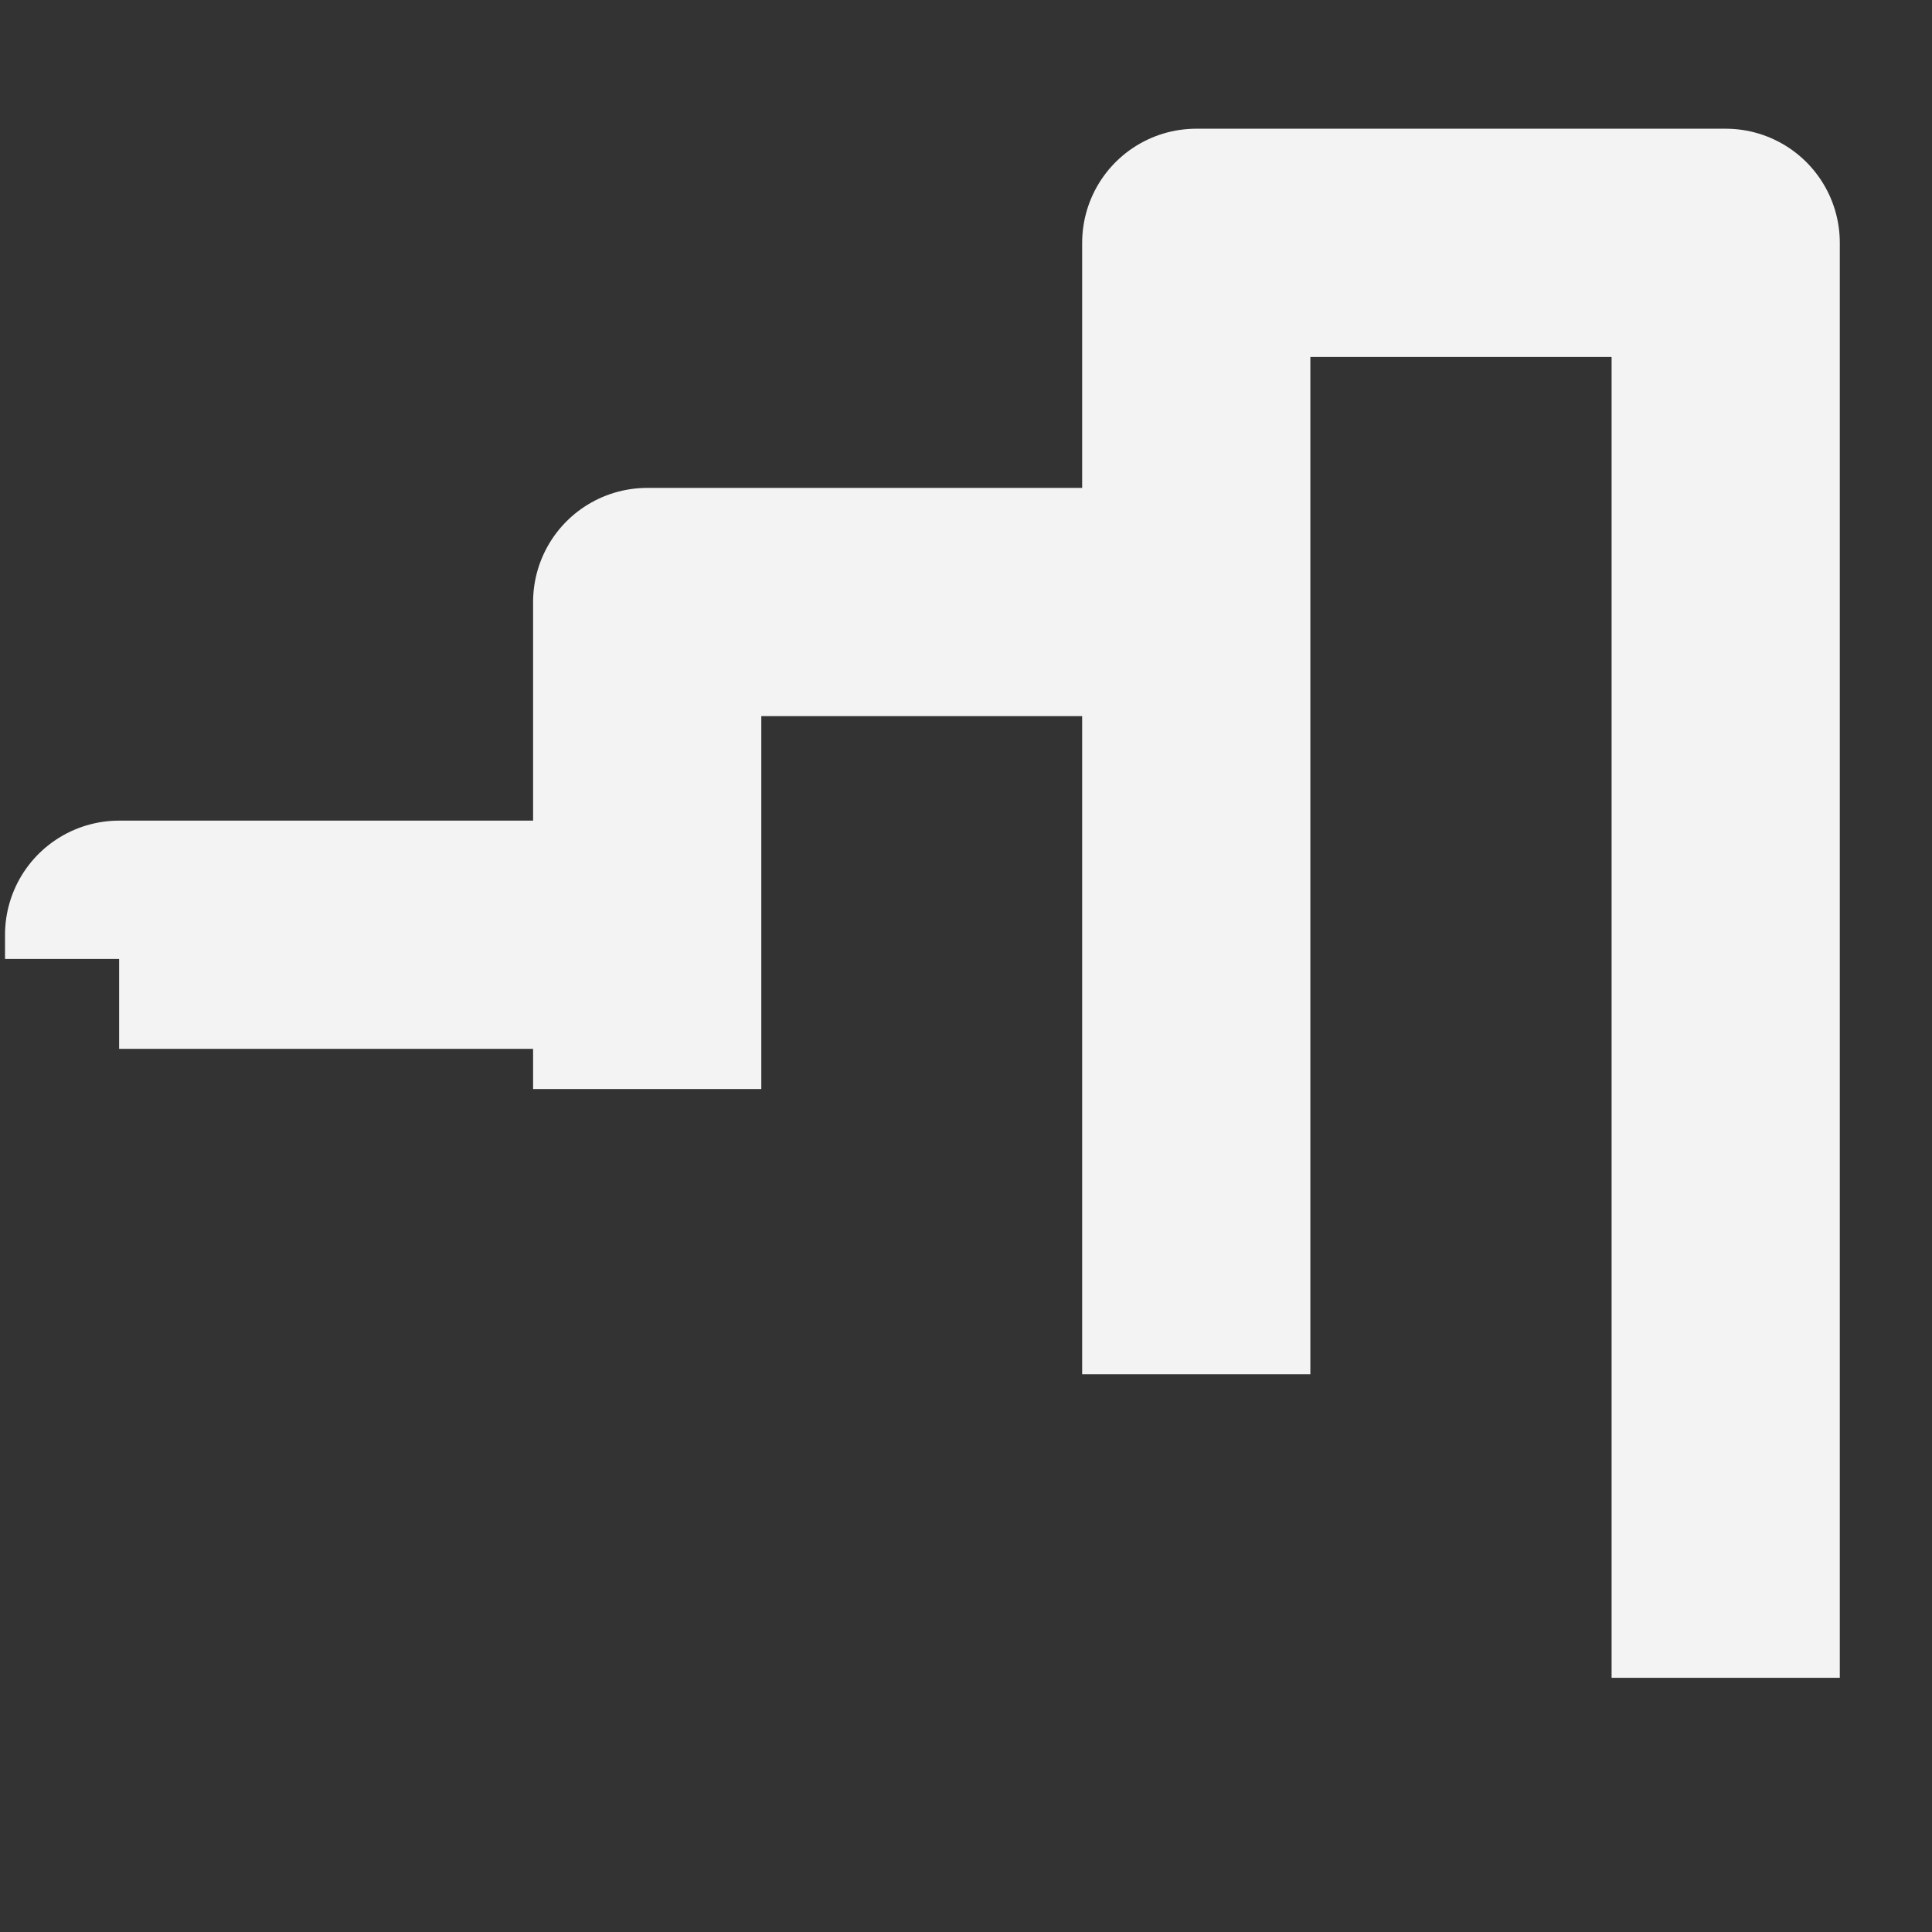 <?xml version="1.0" encoding="UTF-8" standalone="no"?>
<svg
   xmlns:dc="http://purl.org/dc/elements/1.1/"
   xmlns:cc="http://creativecommons.org/ns#"
   xmlns:rdf="http://www.w3.org/1999/02/22-rdf-syntax-ns#"
   xmlns:svg="http://www.w3.org/2000/svg"
   xmlns="http://www.w3.org/2000/svg"
   xmlns:sodipodi="http://sodipodi.sourceforge.net/DTD/sodipodi-0.dtd"
   xmlns:inkscape="http://www.inkscape.org/namespaces/inkscape"
   inkscape:version="1.0 (4035a4fb49, 2020-05-01)"
   sodipodi:docname="favicon.svg"
   id="svg1846"
   version="1.1"
   viewBox="0 0 4.233 4.233"
   height="16"
   width="16">
  <rect x="0" y="0" width="4.233" height="4.233" fill="#333333" stroke="none"/>
  <defs
     id="defs1840" />
  <sodipodi:namedview
     units="px"
     inkscape:window-maximized="1"
     inkscape:window-y="-8"
     inkscape:window-x="-8"
     inkscape:window-height="1369"
     inkscape:window-width="2560"
     showgrid="false"
     inkscape:document-rotation="0"
     inkscape:current-layer="layer1"
     inkscape:document-units="mm"
     inkscape:cy="6.8722424"
     inkscape:cx="3.5626738"
     inkscape:zoom="44.8"
     inkscape:pageshadow="2"
     inkscape:pageopacity="0.0"
     borderopacity="1.0"
     bordercolor="#666666"
     pagecolor="#ffffff"
     id="base" />
  <g
     id="layer1"
     inkscape:groupmode="layer"
     inkscape:label="Layer 1">
    <path
       sodipodi:nodetypes="ccc"
       id="path1705-1-5"
       d="M 0.261,2.101 V 2.048 h 1.16"
       style="display:inline;fill:none;stroke:#f3f3f3;stroke-width:0.5;stroke-linecap:butt;stroke-linejoin:round;stroke-miterlimit:4;stroke-dasharray:none;stroke-opacity:1;fill-opacity:1" />
    <path
       sodipodi:nodetypes="ccc"
       id="path1707-5-9"
       d="M 1.418,2.386 V 1.319 h 1.207"
       style="display:inline;fill:none;stroke:#f3f3f3;stroke-width:0.5;stroke-linecap:butt;stroke-linejoin:round;stroke-miterlimit:4;stroke-dasharray:none;stroke-opacity:1;fill-opacity:1" />
    <path
       sodipodi:nodetypes="cccc"
       id="path1709-1-6"
       d="M 2.621,3.011 V 0.532 H 3.781 V 3.676"
       style="display:inline;fill:none;stroke:#f3f3f3;stroke-width:0.5;stroke-linecap:butt;stroke-linejoin:round;stroke-miterlimit:4;stroke-dasharray:none;stroke-opacity:1;fill-opacity:1" />
  </g>
  <g
     inkscape:label="Layer 2"
     id="layer2"
     inkscape:groupmode="layer" />
</svg>

